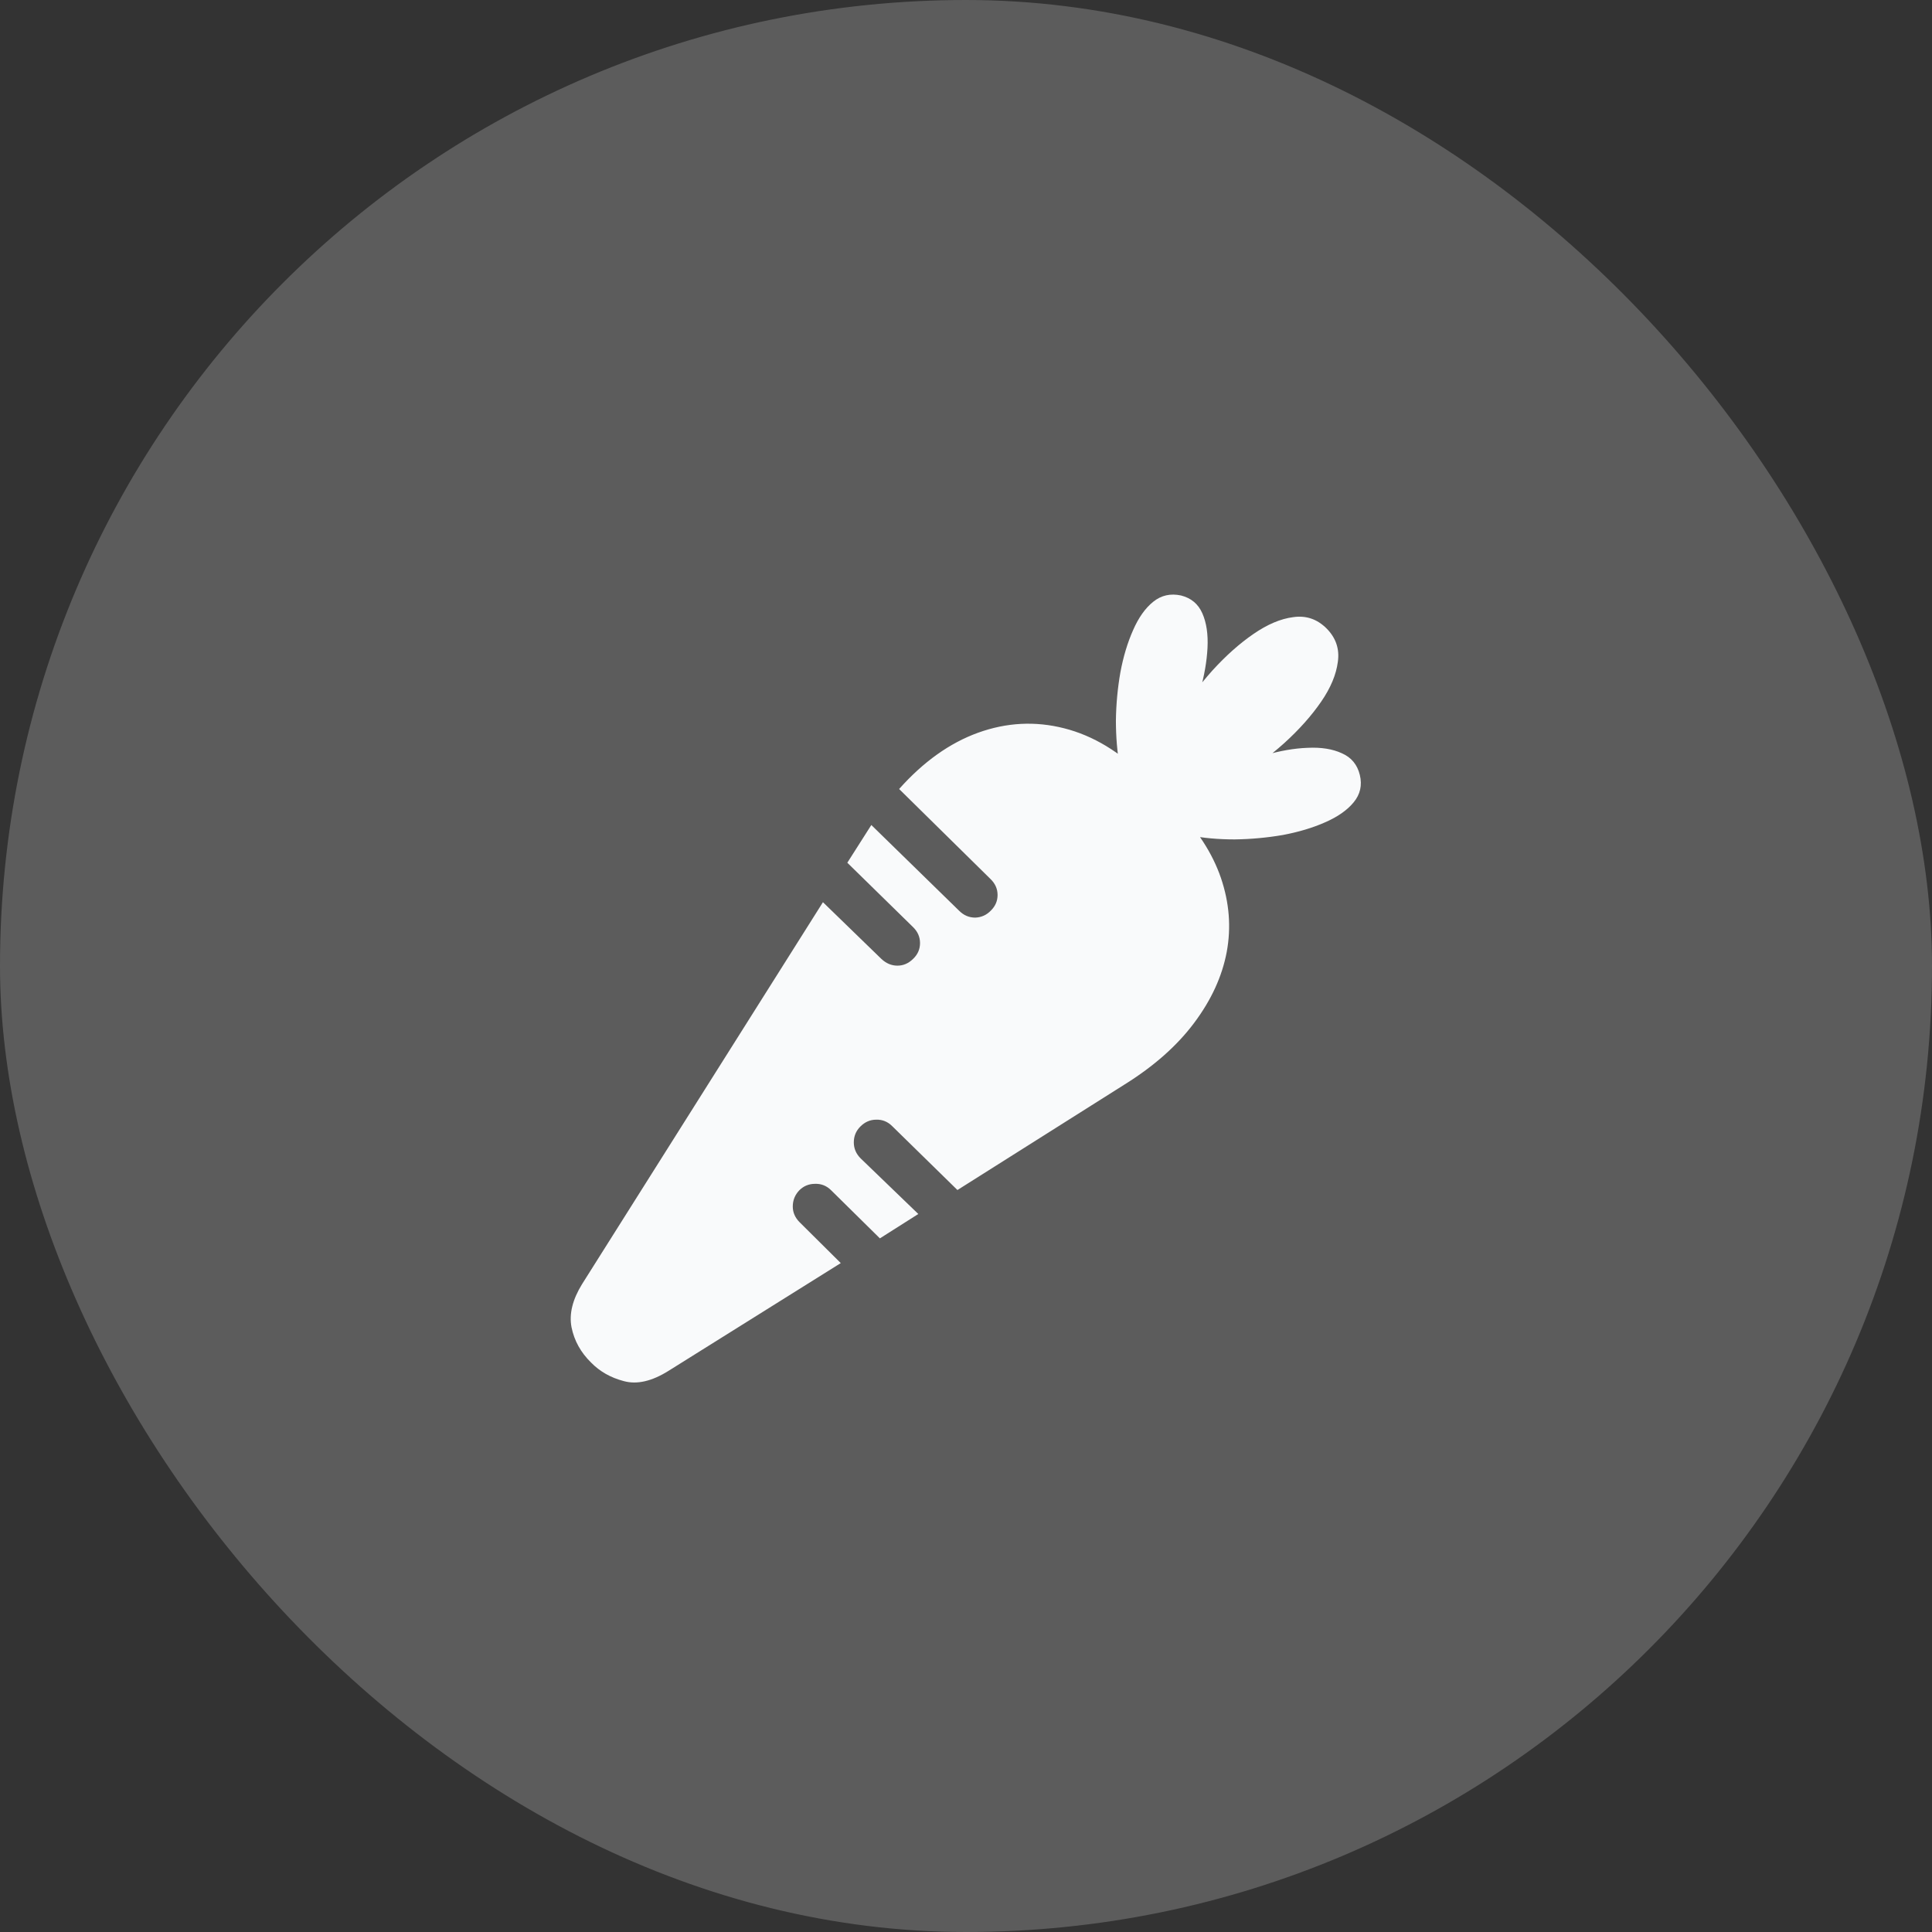 <svg width="44" height="44" viewBox="0 0 44 44" fill="none" xmlns="http://www.w3.org/2000/svg">
<rect x="0" y="0" width="44" height="44" fill="#333333" stroke="none"/>
<rect width="44" height="44" rx="22" fill="white" fill-opacity="0.2"/>
<path d="M25.789 18.25C25.659 18.042 25.562 17.776 25.5 17.453C25.443 17.125 25.414 16.776 25.414 16.406C25.419 16.037 25.453 15.672 25.516 15.312C25.583 14.953 25.68 14.633 25.805 14.352C25.93 14.065 26.083 13.849 26.266 13.703C26.448 13.557 26.659 13.51 26.898 13.562C27.128 13.62 27.289 13.755 27.383 13.969C27.477 14.182 27.516 14.445 27.5 14.758C27.484 15.065 27.427 15.393 27.328 15.742C27.229 16.091 27.096 16.432 26.93 16.766C26.768 17.099 26.588 17.398 26.391 17.664C26.193 17.924 25.992 18.12 25.789 18.25ZM25.977 18.555C25.977 18.253 26.049 17.912 26.195 17.531C26.341 17.146 26.537 16.758 26.781 16.367C27.031 15.977 27.307 15.612 27.609 15.273C27.917 14.935 28.229 14.656 28.547 14.438C28.865 14.219 29.167 14.091 29.453 14.055C29.745 14.013 29.997 14.099 30.211 14.312C30.424 14.526 30.51 14.779 30.469 15.07C30.432 15.362 30.305 15.667 30.086 15.984C29.867 16.302 29.588 16.615 29.25 16.922C28.912 17.224 28.547 17.5 28.156 17.75C27.766 17.995 27.38 18.19 27 18.336C26.62 18.482 26.279 18.555 25.977 18.555ZM26.281 18.734C26.412 18.531 26.607 18.331 26.867 18.133C27.133 17.935 27.432 17.755 27.766 17.594C28.104 17.432 28.448 17.302 28.797 17.203C29.146 17.099 29.474 17.042 29.781 17.031C30.088 17.016 30.349 17.057 30.562 17.156C30.776 17.25 30.912 17.414 30.969 17.648C31.026 17.883 30.979 18.091 30.828 18.273C30.682 18.451 30.466 18.602 30.18 18.727C29.898 18.852 29.578 18.948 29.219 19.016C28.859 19.078 28.492 19.112 28.117 19.117C27.747 19.117 27.401 19.086 27.078 19.023C26.755 18.961 26.49 18.865 26.281 18.734ZM13.461 31.031C13.227 30.802 13.078 30.534 13.016 30.227C12.958 29.924 13.039 29.596 13.258 29.242L18.742 20.547L20.07 21.836C20.18 21.94 20.302 21.992 20.438 21.992C20.573 21.992 20.693 21.94 20.797 21.836C20.901 21.737 20.953 21.617 20.953 21.477C20.953 21.336 20.898 21.213 20.789 21.109L19.297 19.648L19.844 18.789L21.844 20.742C21.948 20.846 22.07 20.898 22.211 20.898C22.352 20.893 22.471 20.838 22.57 20.734C22.669 20.635 22.719 20.518 22.719 20.383C22.719 20.242 22.664 20.12 22.555 20.016L20.477 17.969C21.029 17.349 21.628 16.922 22.273 16.688C22.924 16.453 23.578 16.419 24.234 16.586C24.896 16.753 25.516 17.128 26.094 17.711L26.766 18.391C27.266 18.896 27.612 19.43 27.805 19.992C27.997 20.555 28.042 21.117 27.938 21.68C27.833 22.237 27.586 22.776 27.195 23.297C26.81 23.812 26.284 24.279 25.617 24.695L21.805 27.102L20.32 25.648C20.216 25.544 20.094 25.495 19.953 25.5C19.818 25.5 19.698 25.552 19.594 25.656C19.495 25.755 19.445 25.875 19.445 26.016C19.445 26.156 19.497 26.279 19.602 26.383L20.914 27.648L20.039 28.203L18.93 27.109C18.826 27.005 18.703 26.956 18.562 26.961C18.422 26.961 18.302 27.01 18.203 27.109C18.104 27.213 18.055 27.336 18.055 27.477C18.055 27.612 18.107 27.732 18.211 27.836L19.148 28.766L15.227 31.219C14.846 31.458 14.505 31.537 14.203 31.453C13.906 31.375 13.659 31.234 13.461 31.031Z" fill="#F9FAFB"/>
</svg>
